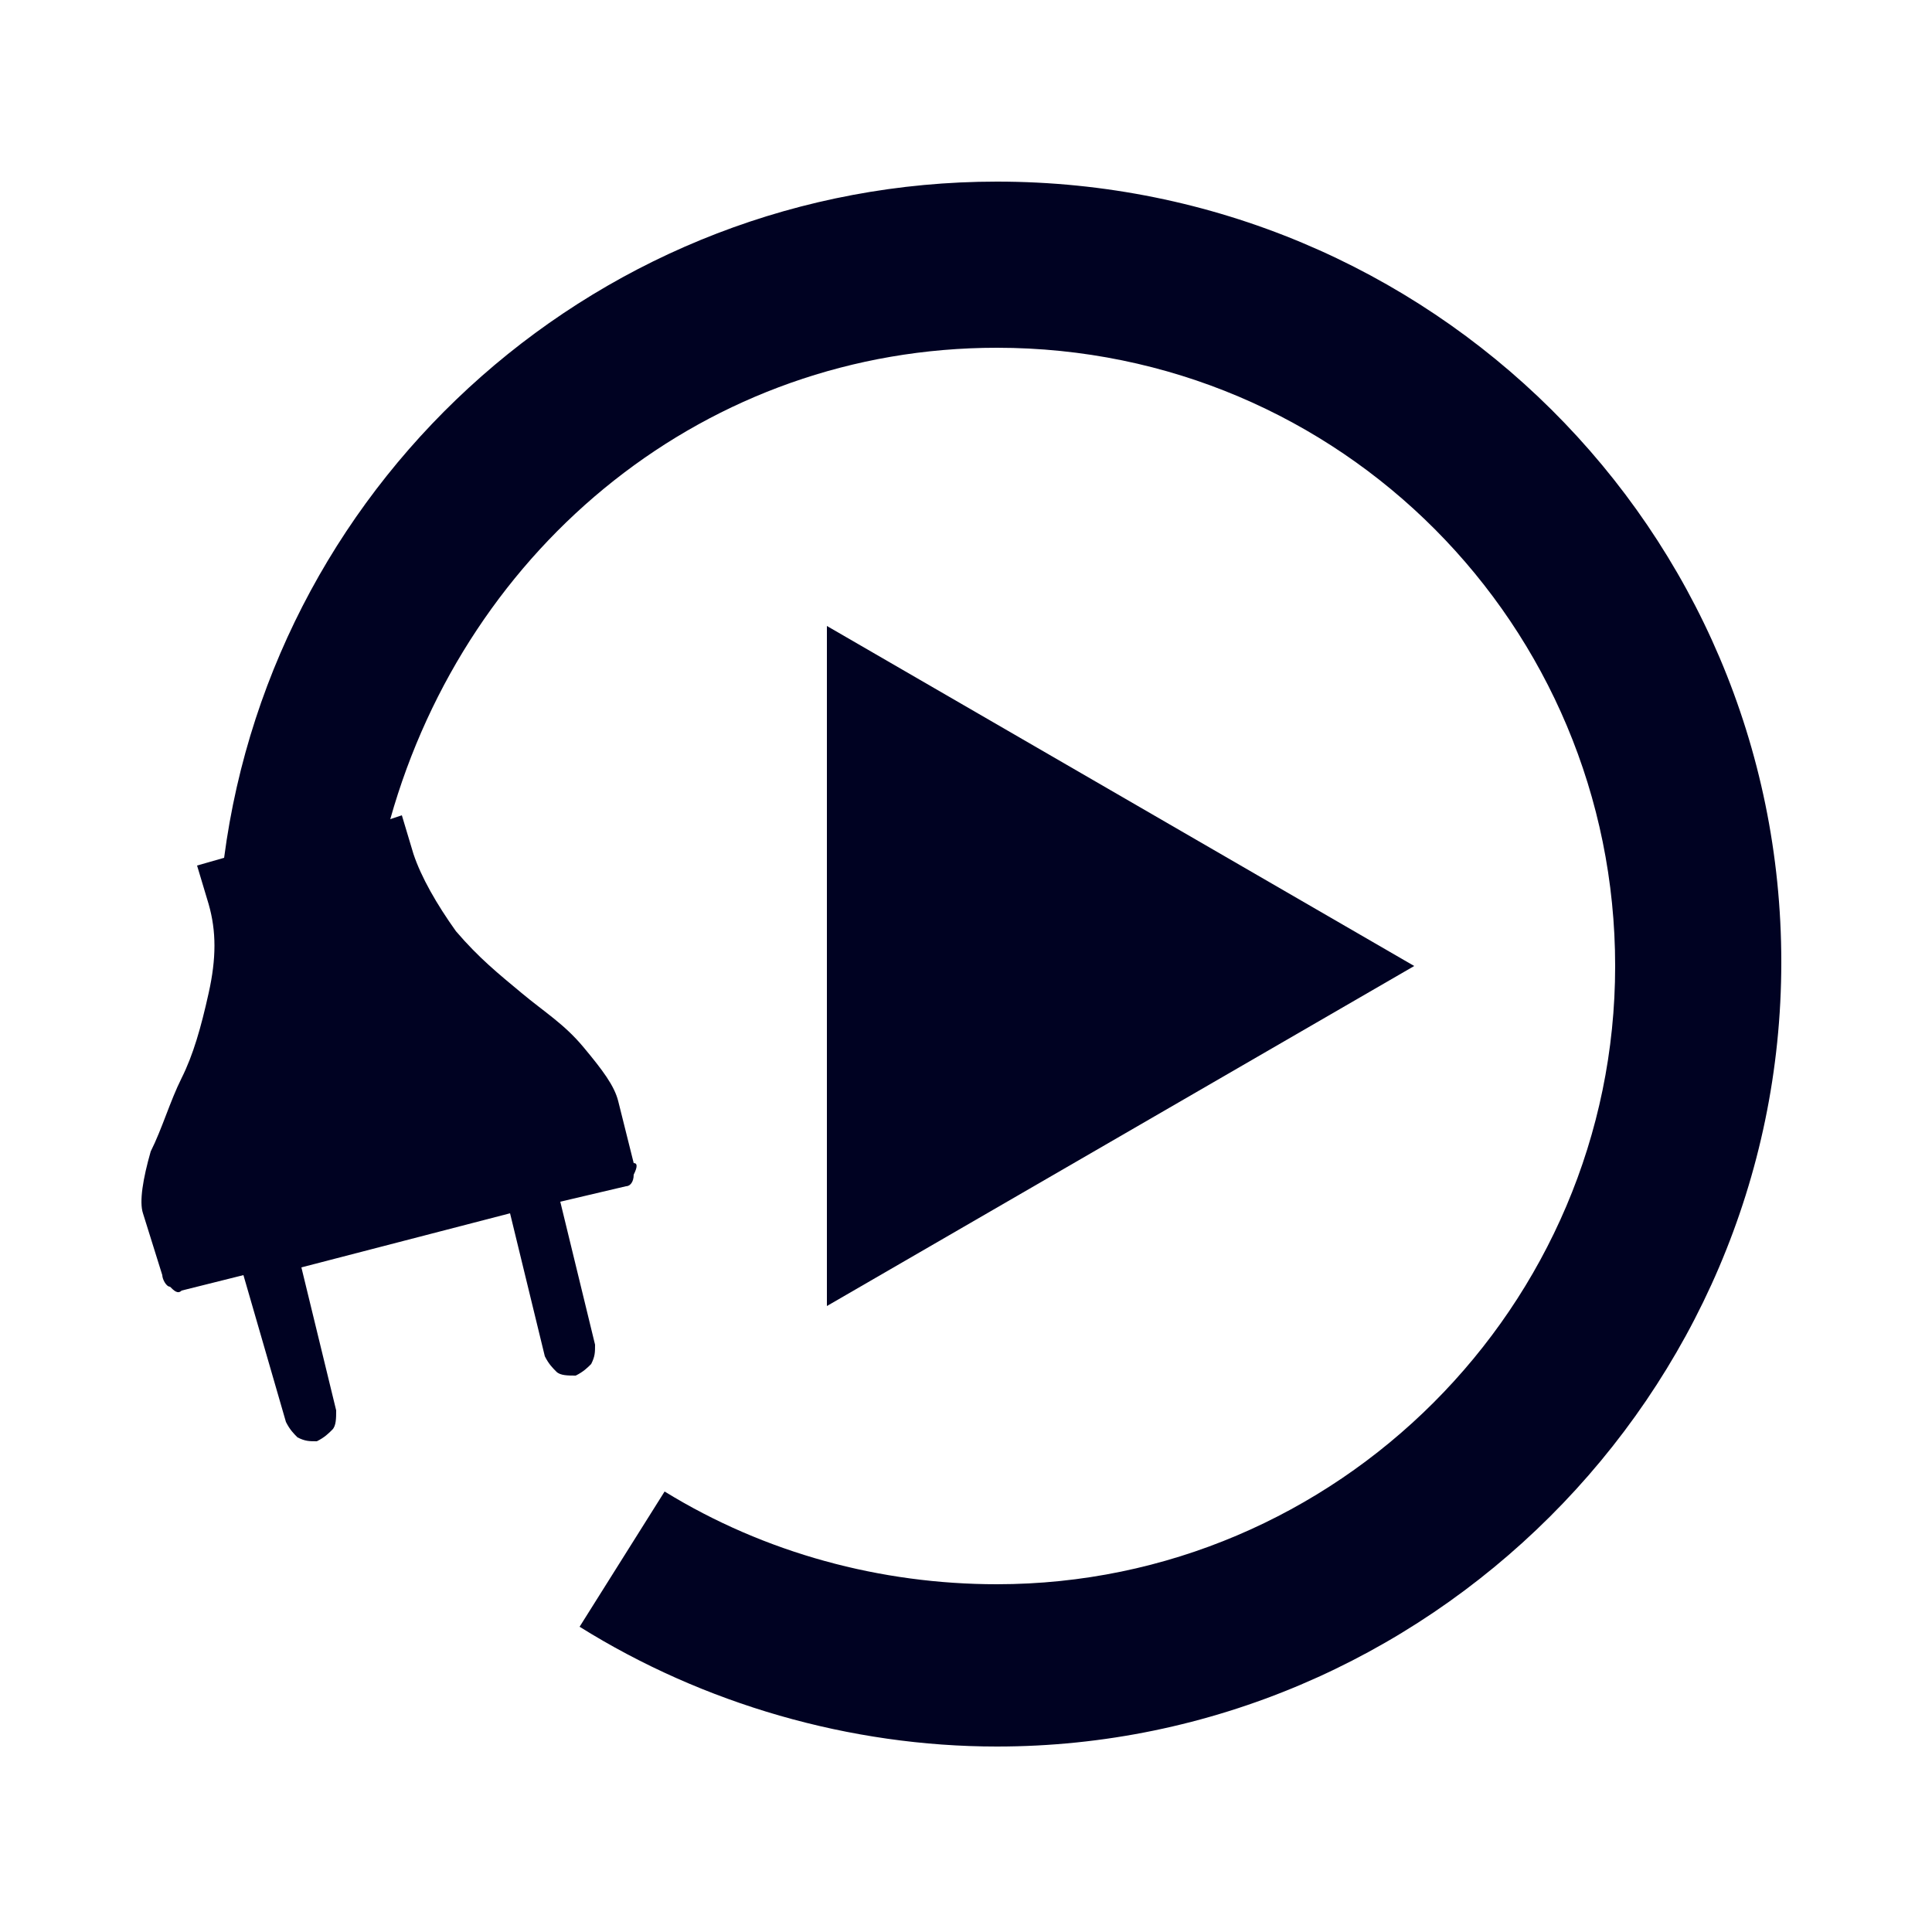 <?xml version="1.0" encoding="utf-8"?>
<!-- Generator: Adobe Illustrator 26.1.0, SVG Export Plug-In . SVG Version: 6.00 Build 0)  -->
<svg version="1.1" id="Layer_1" xmlns="http://www.w3.org/2000/svg" xmlns:xlink="http://www.w3.org/1999/xlink" x="0px" y="0px"
	 viewBox="0 0 50 50" style="enable-background:new 0 0 50 50;" xml:space="preserve">
<style type="text/css">
	.st0{fill:#000222;}
</style>
<g>
	<path class="st0" d="M25.8,4.7c-10.2,0-18.7,7.6-20,17.5l-0.7,0.2l0.3,1c0.2,0.7,0.2,1.4,0,2.3S5,27.3,4.7,27.9s-0.5,1.3-0.8,1.9
		c-0.2,0.7-0.3,1.3-0.2,1.6L4.2,33c0,0.1,0.1,0.3,0.2,0.3c0.1,0.1,0.2,0.2,0.3,0.1L6.3,33l1.1,3.8c0.1,0.2,0.2,0.3,0.3,0.4
		c0.2,0.1,0.3,0.1,0.5,0.1c0.2-0.1,0.3-0.2,0.4-0.3s0.1-0.3,0.1-0.5l-0.9-3.7l5.4-1.4l0.9,3.7c0.1,0.2,0.2,0.3,0.3,0.4
		s0.3,0.1,0.5,0.1c0.2-0.1,0.3-0.2,0.4-0.3c0.1-0.2,0.1-0.3,0.1-0.5l-0.9-3.7l1.7-0.4c0.1,0,0.2-0.1,0.2-0.3c0.1-0.2,0.1-0.3,0-0.3
		L16,28.5c-0.1-0.4-0.4-0.8-0.9-1.4s-1-0.9-1.6-1.4s-1.1-0.9-1.7-1.6c-0.5-0.7-0.9-1.4-1.1-2l-0.3-1l-0.3,0.1
		C12.1,14.1,18.3,9,25.8,9c8.9,0,16,7.2,16,16s-7.2,16-16,16c-3,0-6-0.8-8.6-2.4L15,42.1c3.2,2,7,3.1,10.8,3.1
		c11.1,0,20.3-9.1,20.3-20.3S37,4.7,25.8,4.7z"/>
	<polygon class="st0" points="21.4,16.2 36.6,25 21.4,33.8 	"/>
</g>
</svg>
